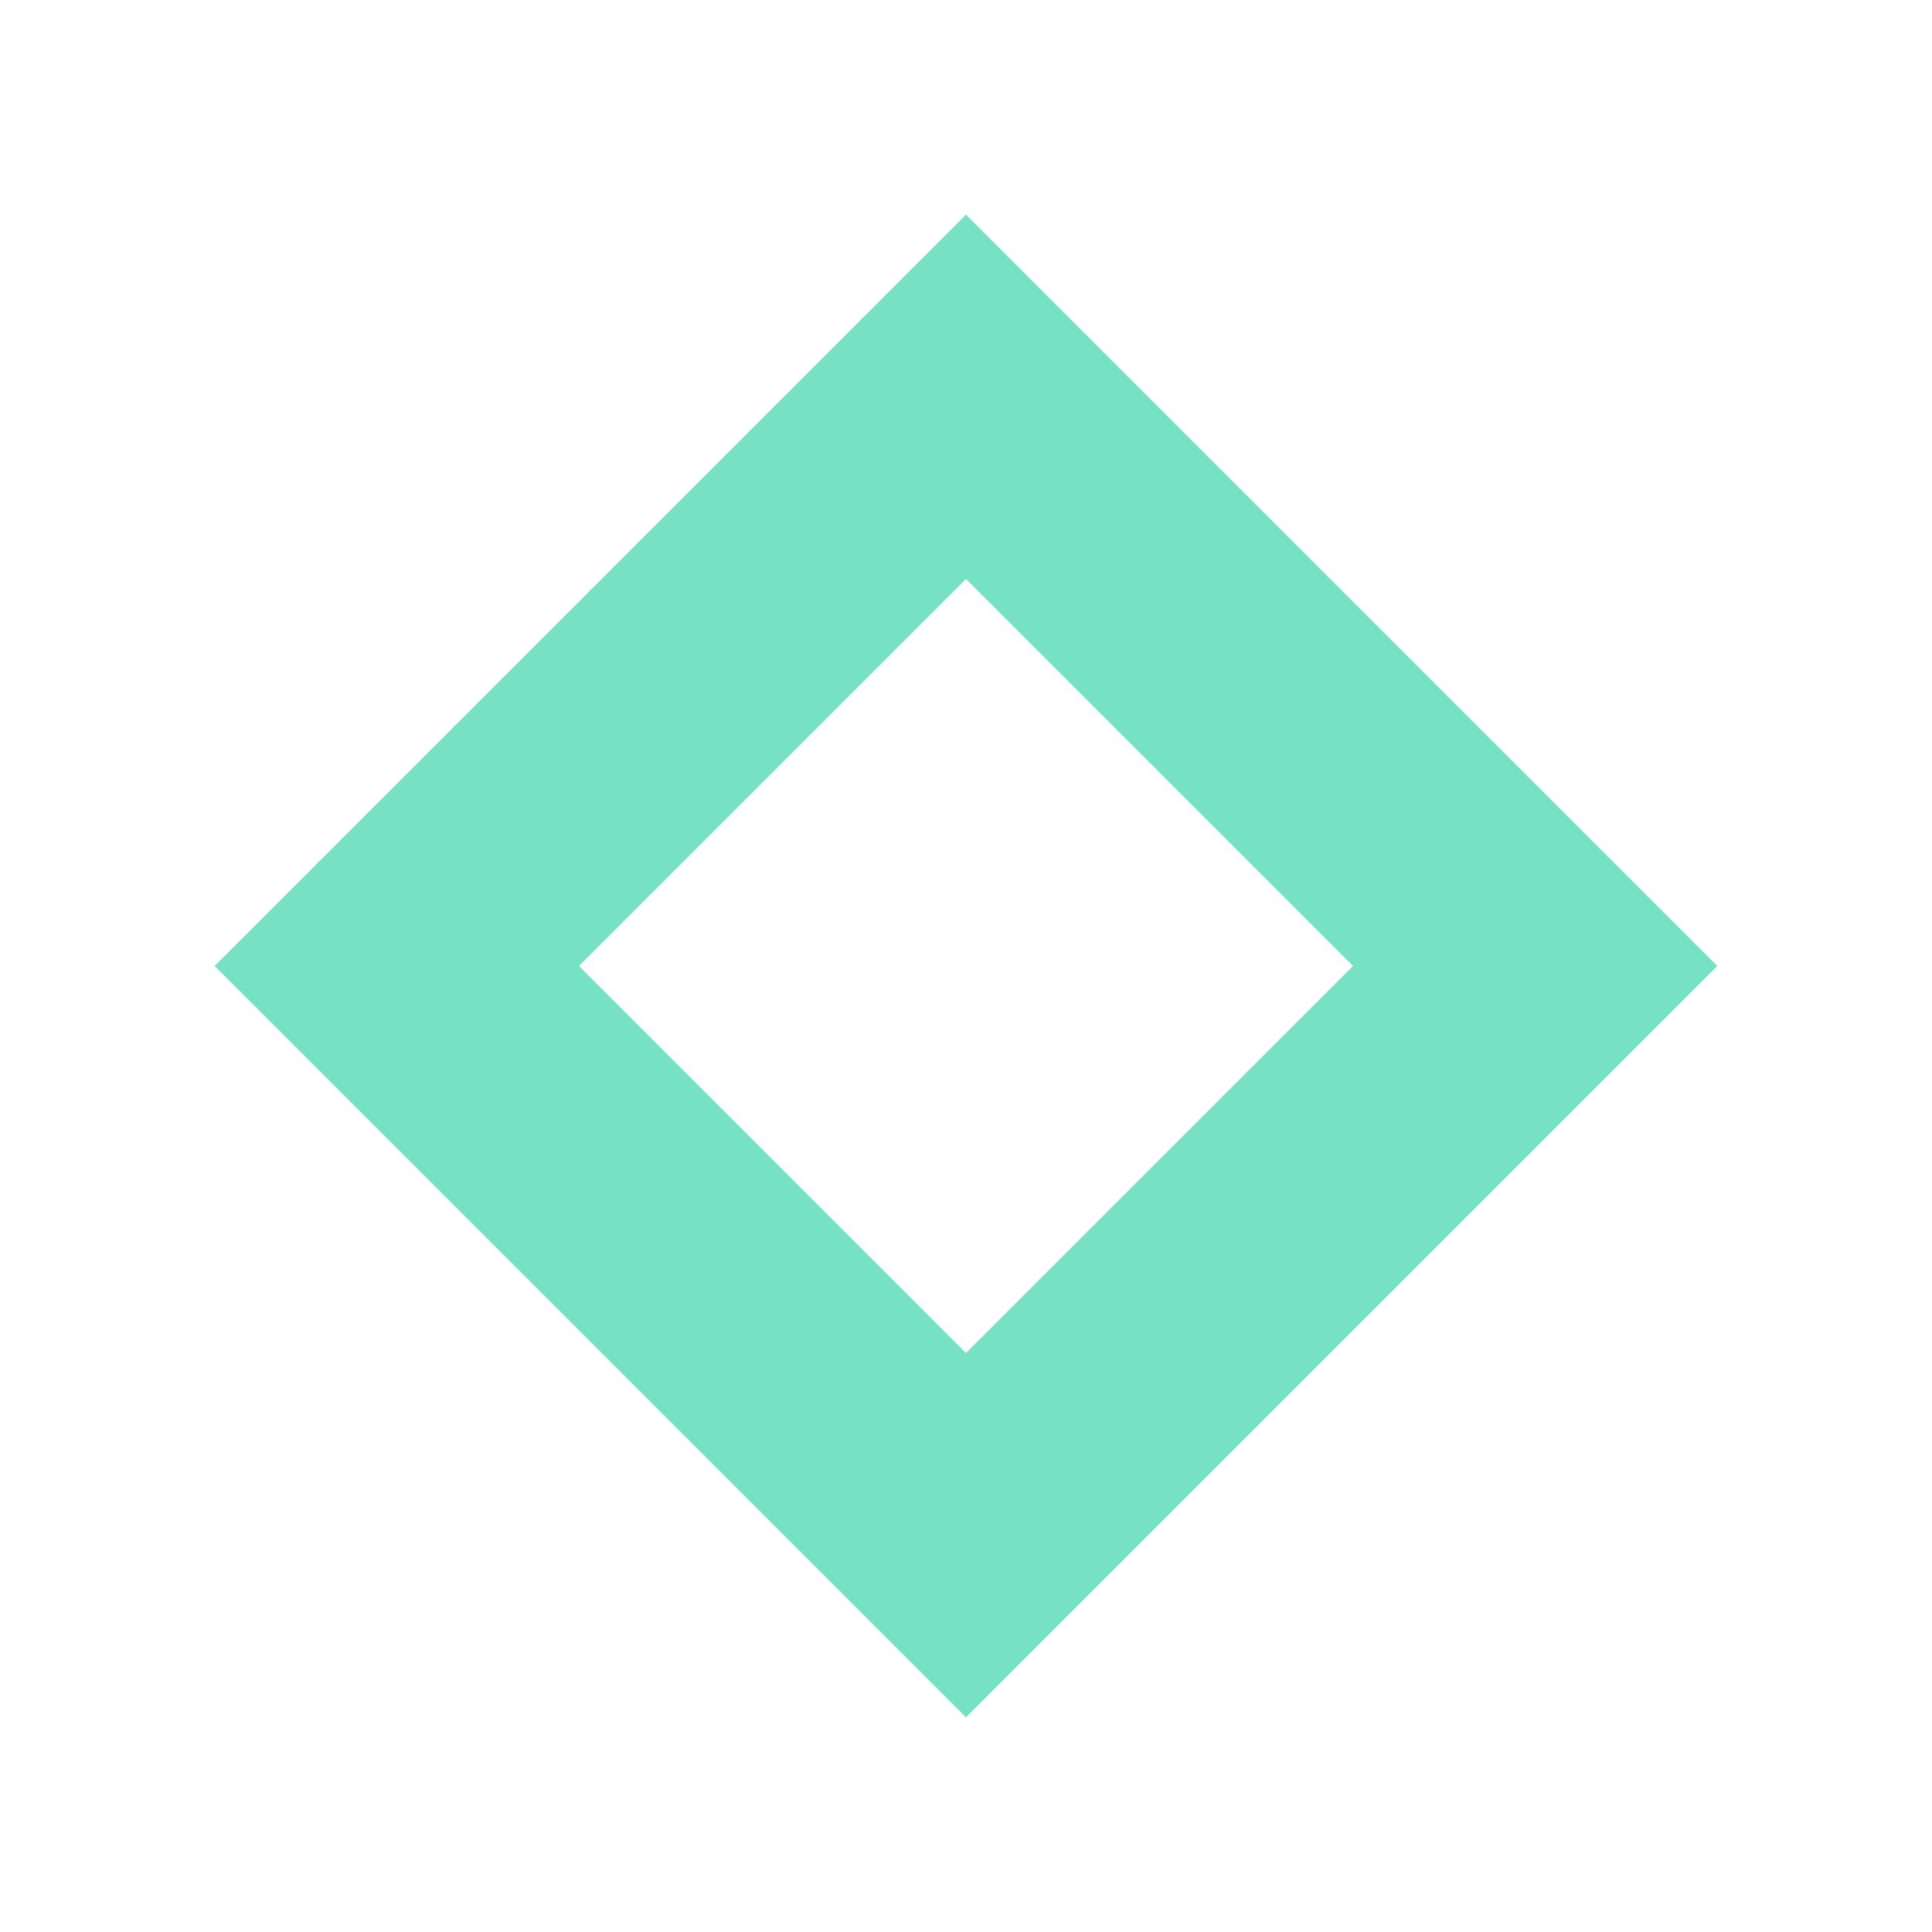 <svg width="180" height="180" viewBox="0 0 180 180" fill="none" xmlns="http://www.w3.org/2000/svg">
<g id="Frame 1210">
<rect width="180" height="180" fill="white"/>
<path id="Rectangle 21" d="M36.971 90L90 36.971L143.029 90L90 143.029L36.971 90Z" stroke="#77E2C3" stroke-width="24"/>
</g>
</svg>

